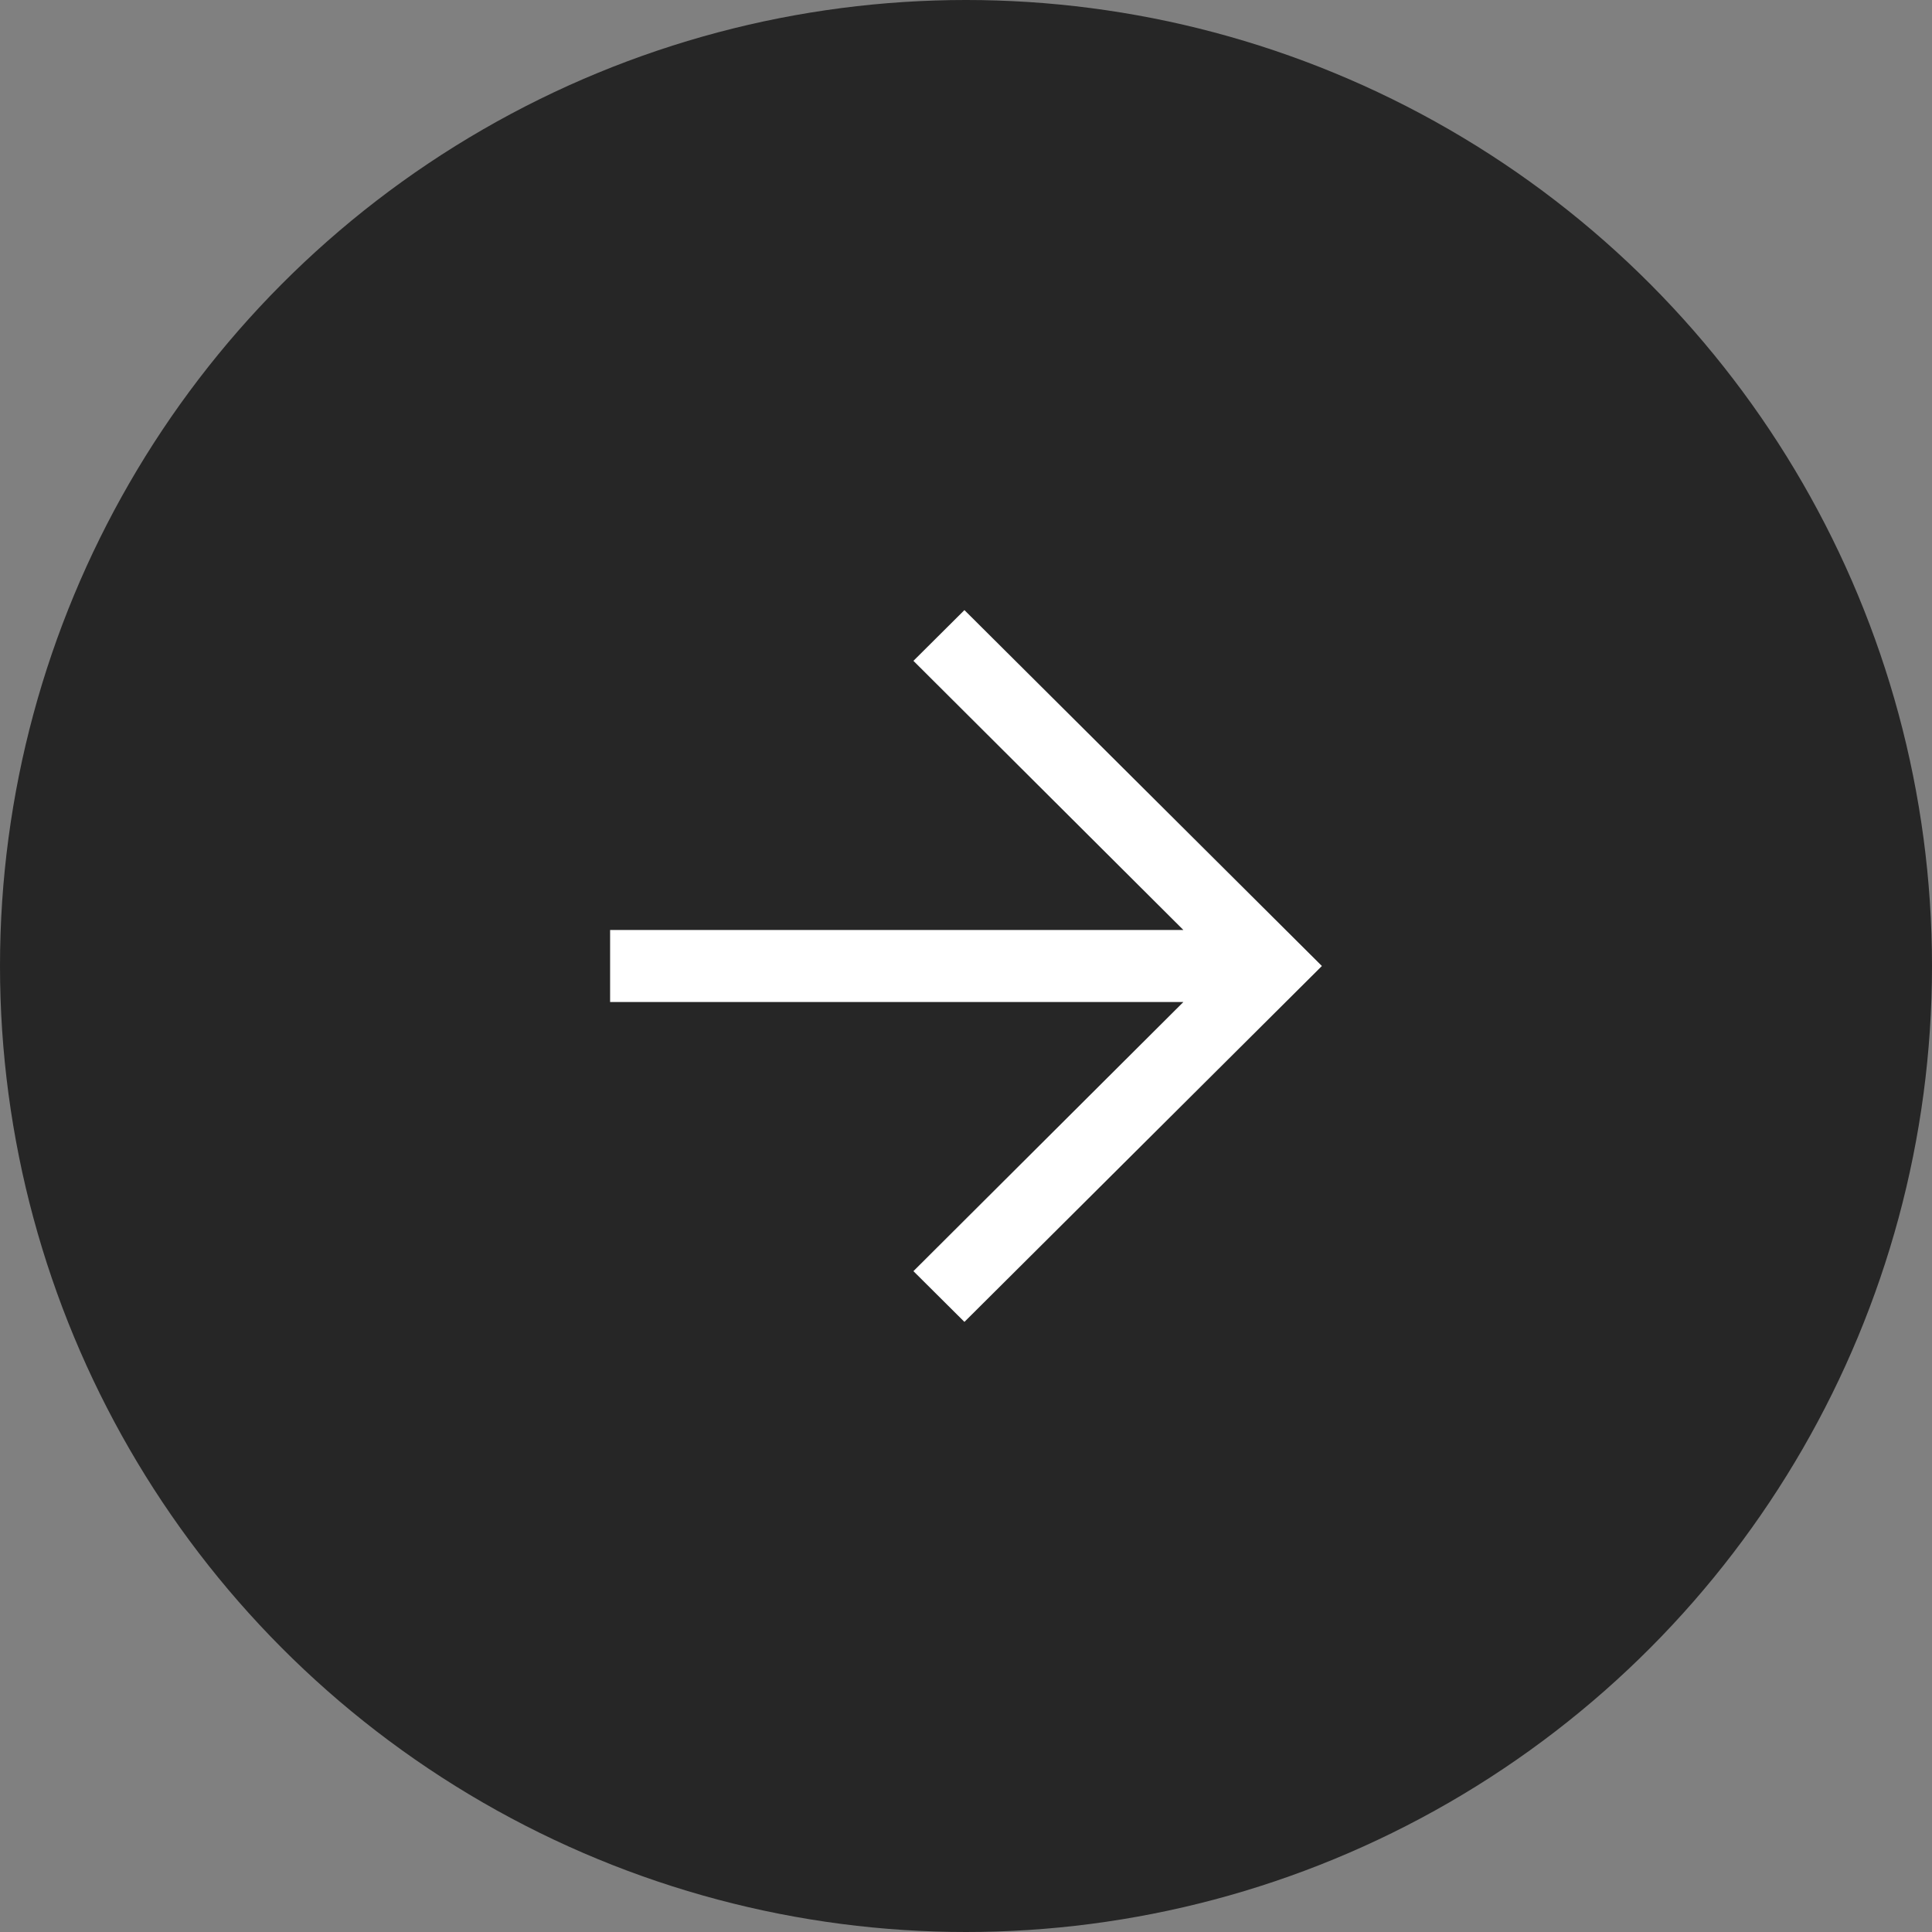 <svg width="38" height="38" viewBox="0 0 38 38" fill="none" xmlns="http://www.w3.org/2000/svg">
<rect x="0" y="0" width="38" height="38" fill="#808080" stroke="none"/>
<circle cx="19" cy="19" r="19" fill="black" fill-opacity="0.7"/>
<path fill-rule="evenodd" clip-rule="evenodd" d="M18.969 12L17.966 12.998L23.276 18.292H12V19.708H23.276L17.966 25.002L18.969 26L26 19L18.969 12Z" fill="white"/>
</svg>
